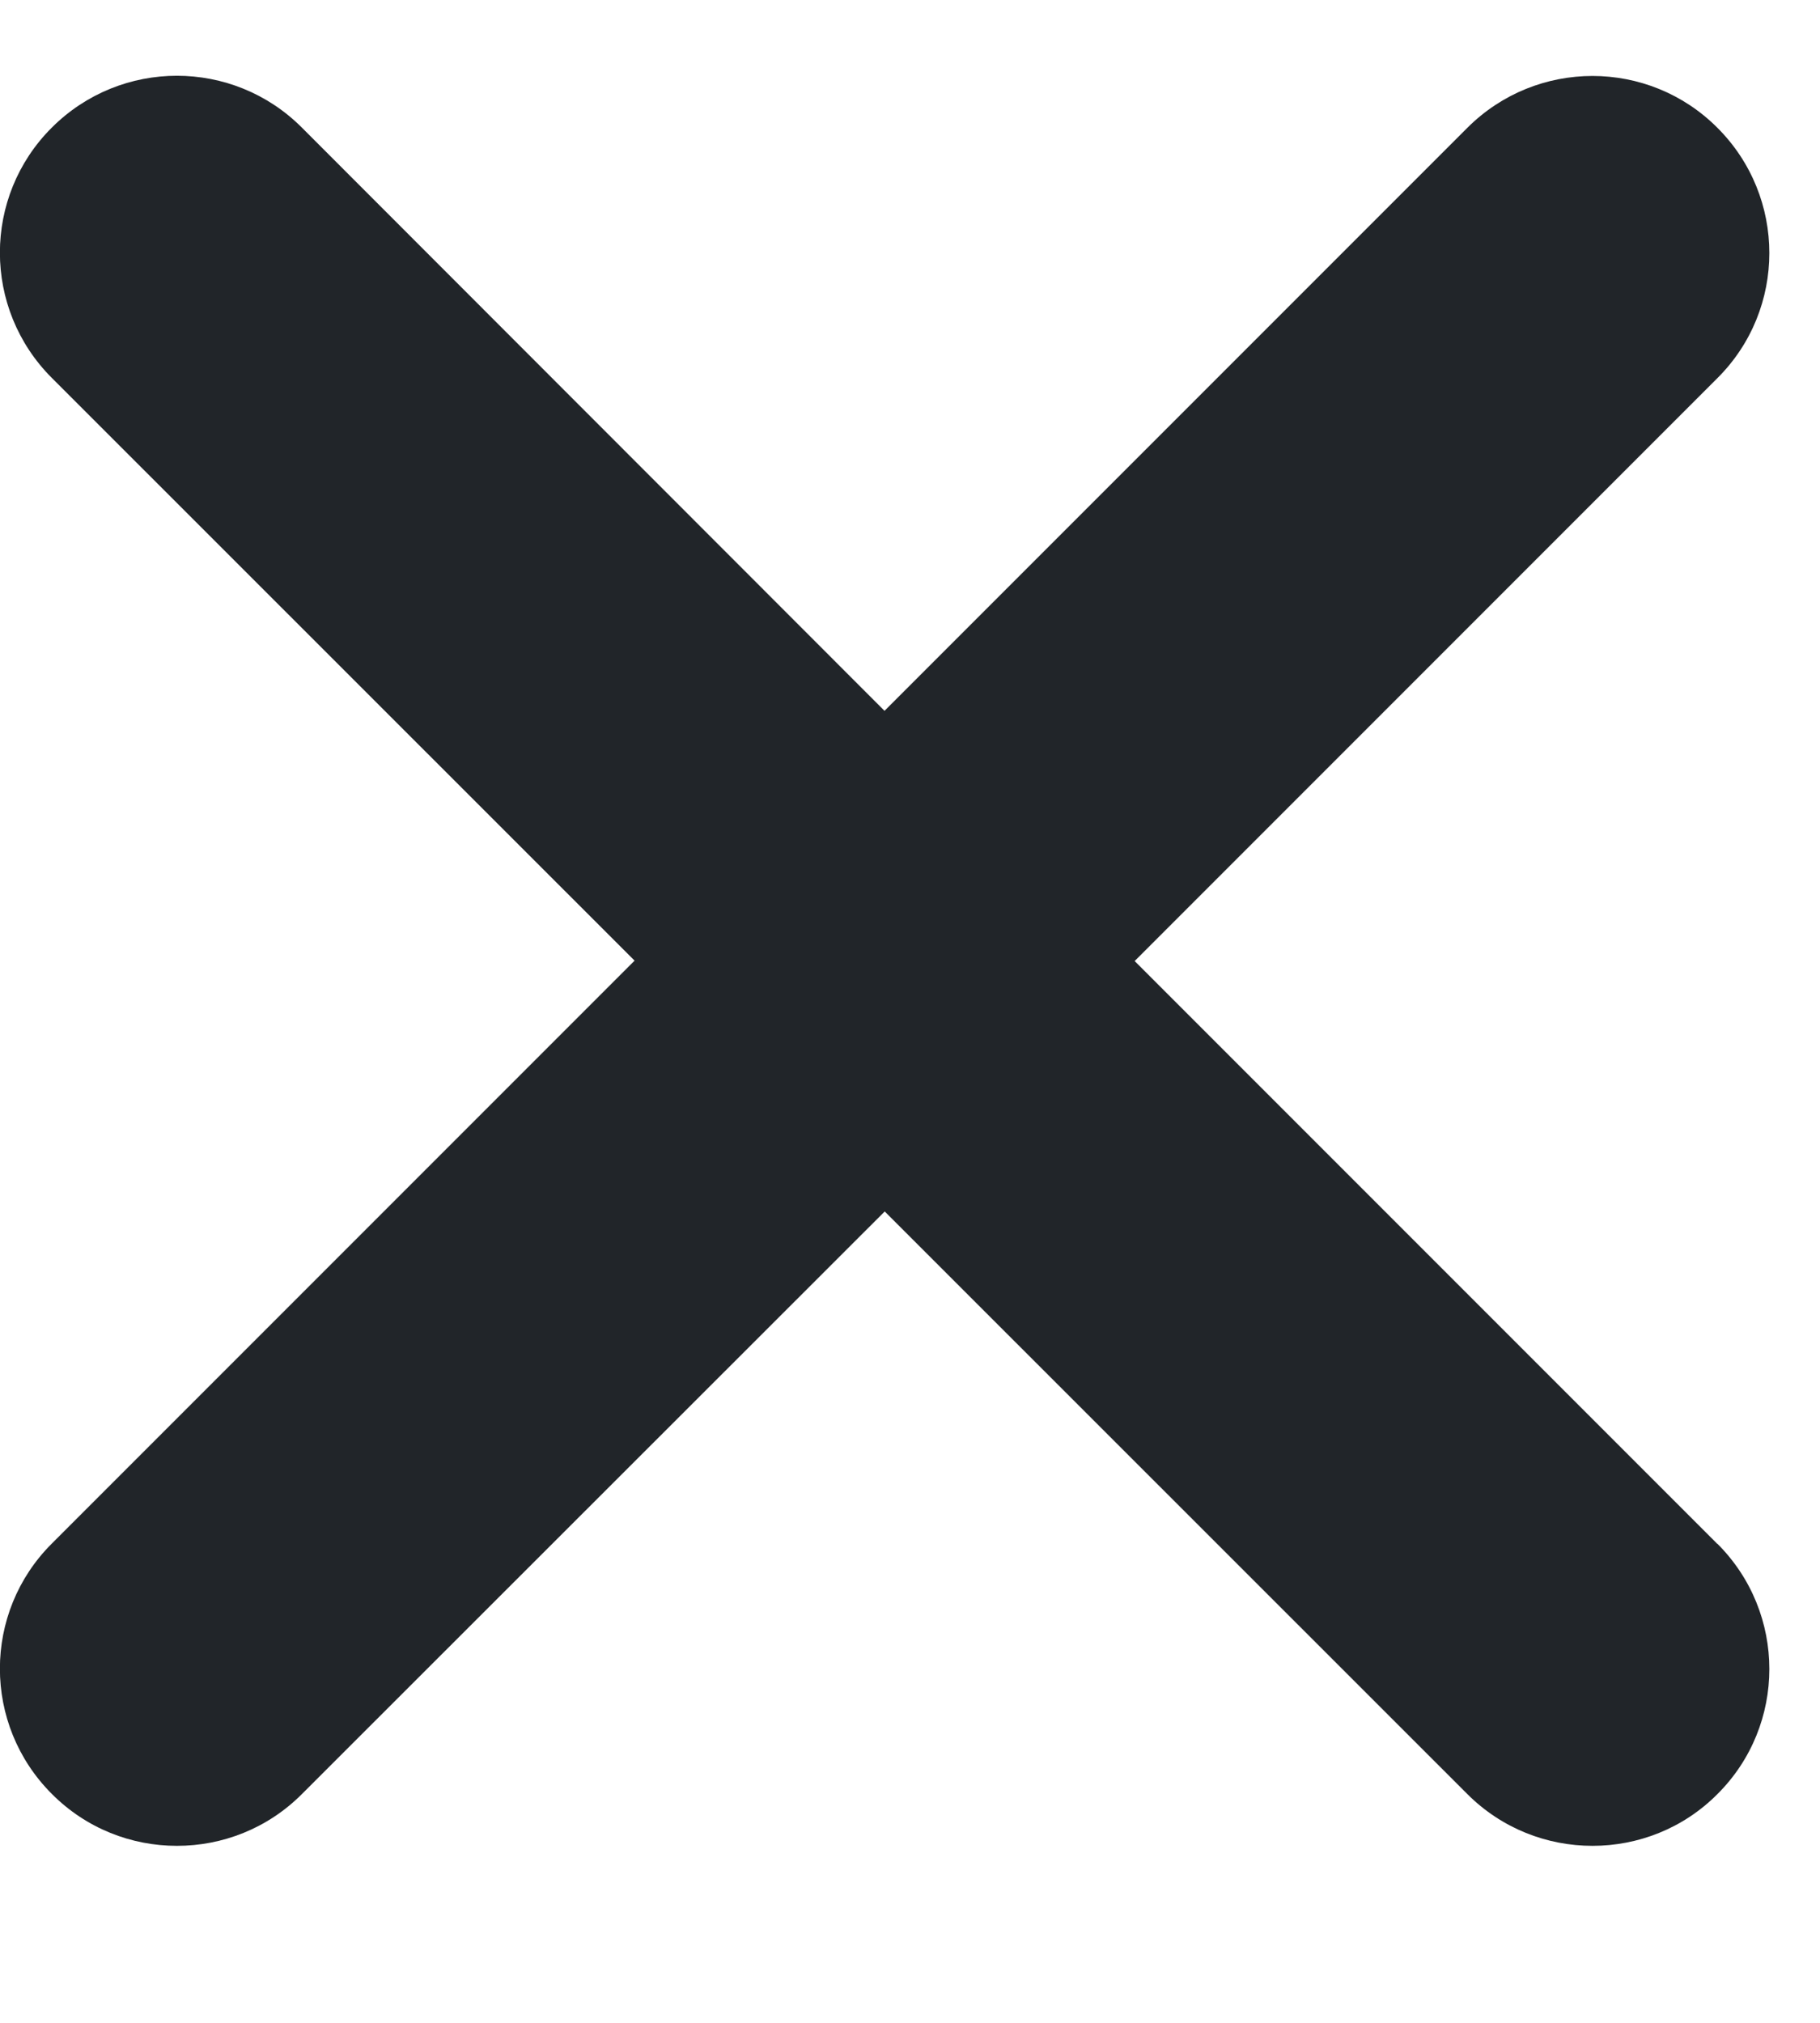 <svg height="10" viewBox="0 0 9 10" width="9" xmlns="http://www.w3.org/2000/svg"><path d="m8.493 7.258c.342.342.342.896 0 1.237-.17.171-.394.256-.618.256-.224 0-.448-.085-.619-.256l-2.881-2.88-2.881 2.879c-.171.172-.395.257-.619.257s-.448-.085-.619-.257c-.342-.342-.342-.896 0-1.237l2.882-2.882-2.882-2.881c-.342-.342-.342-.896 0-1.237.342-.342.896-.342 1.237 0l2.881 2.883 2.882-2.882c.342-.342.896-.342 1.237 0 .342.342.342.896 0 1.237l-2.882 2.882 2.881 2.881z" fill="#212529" transform="translate(0 .374)"/></svg>